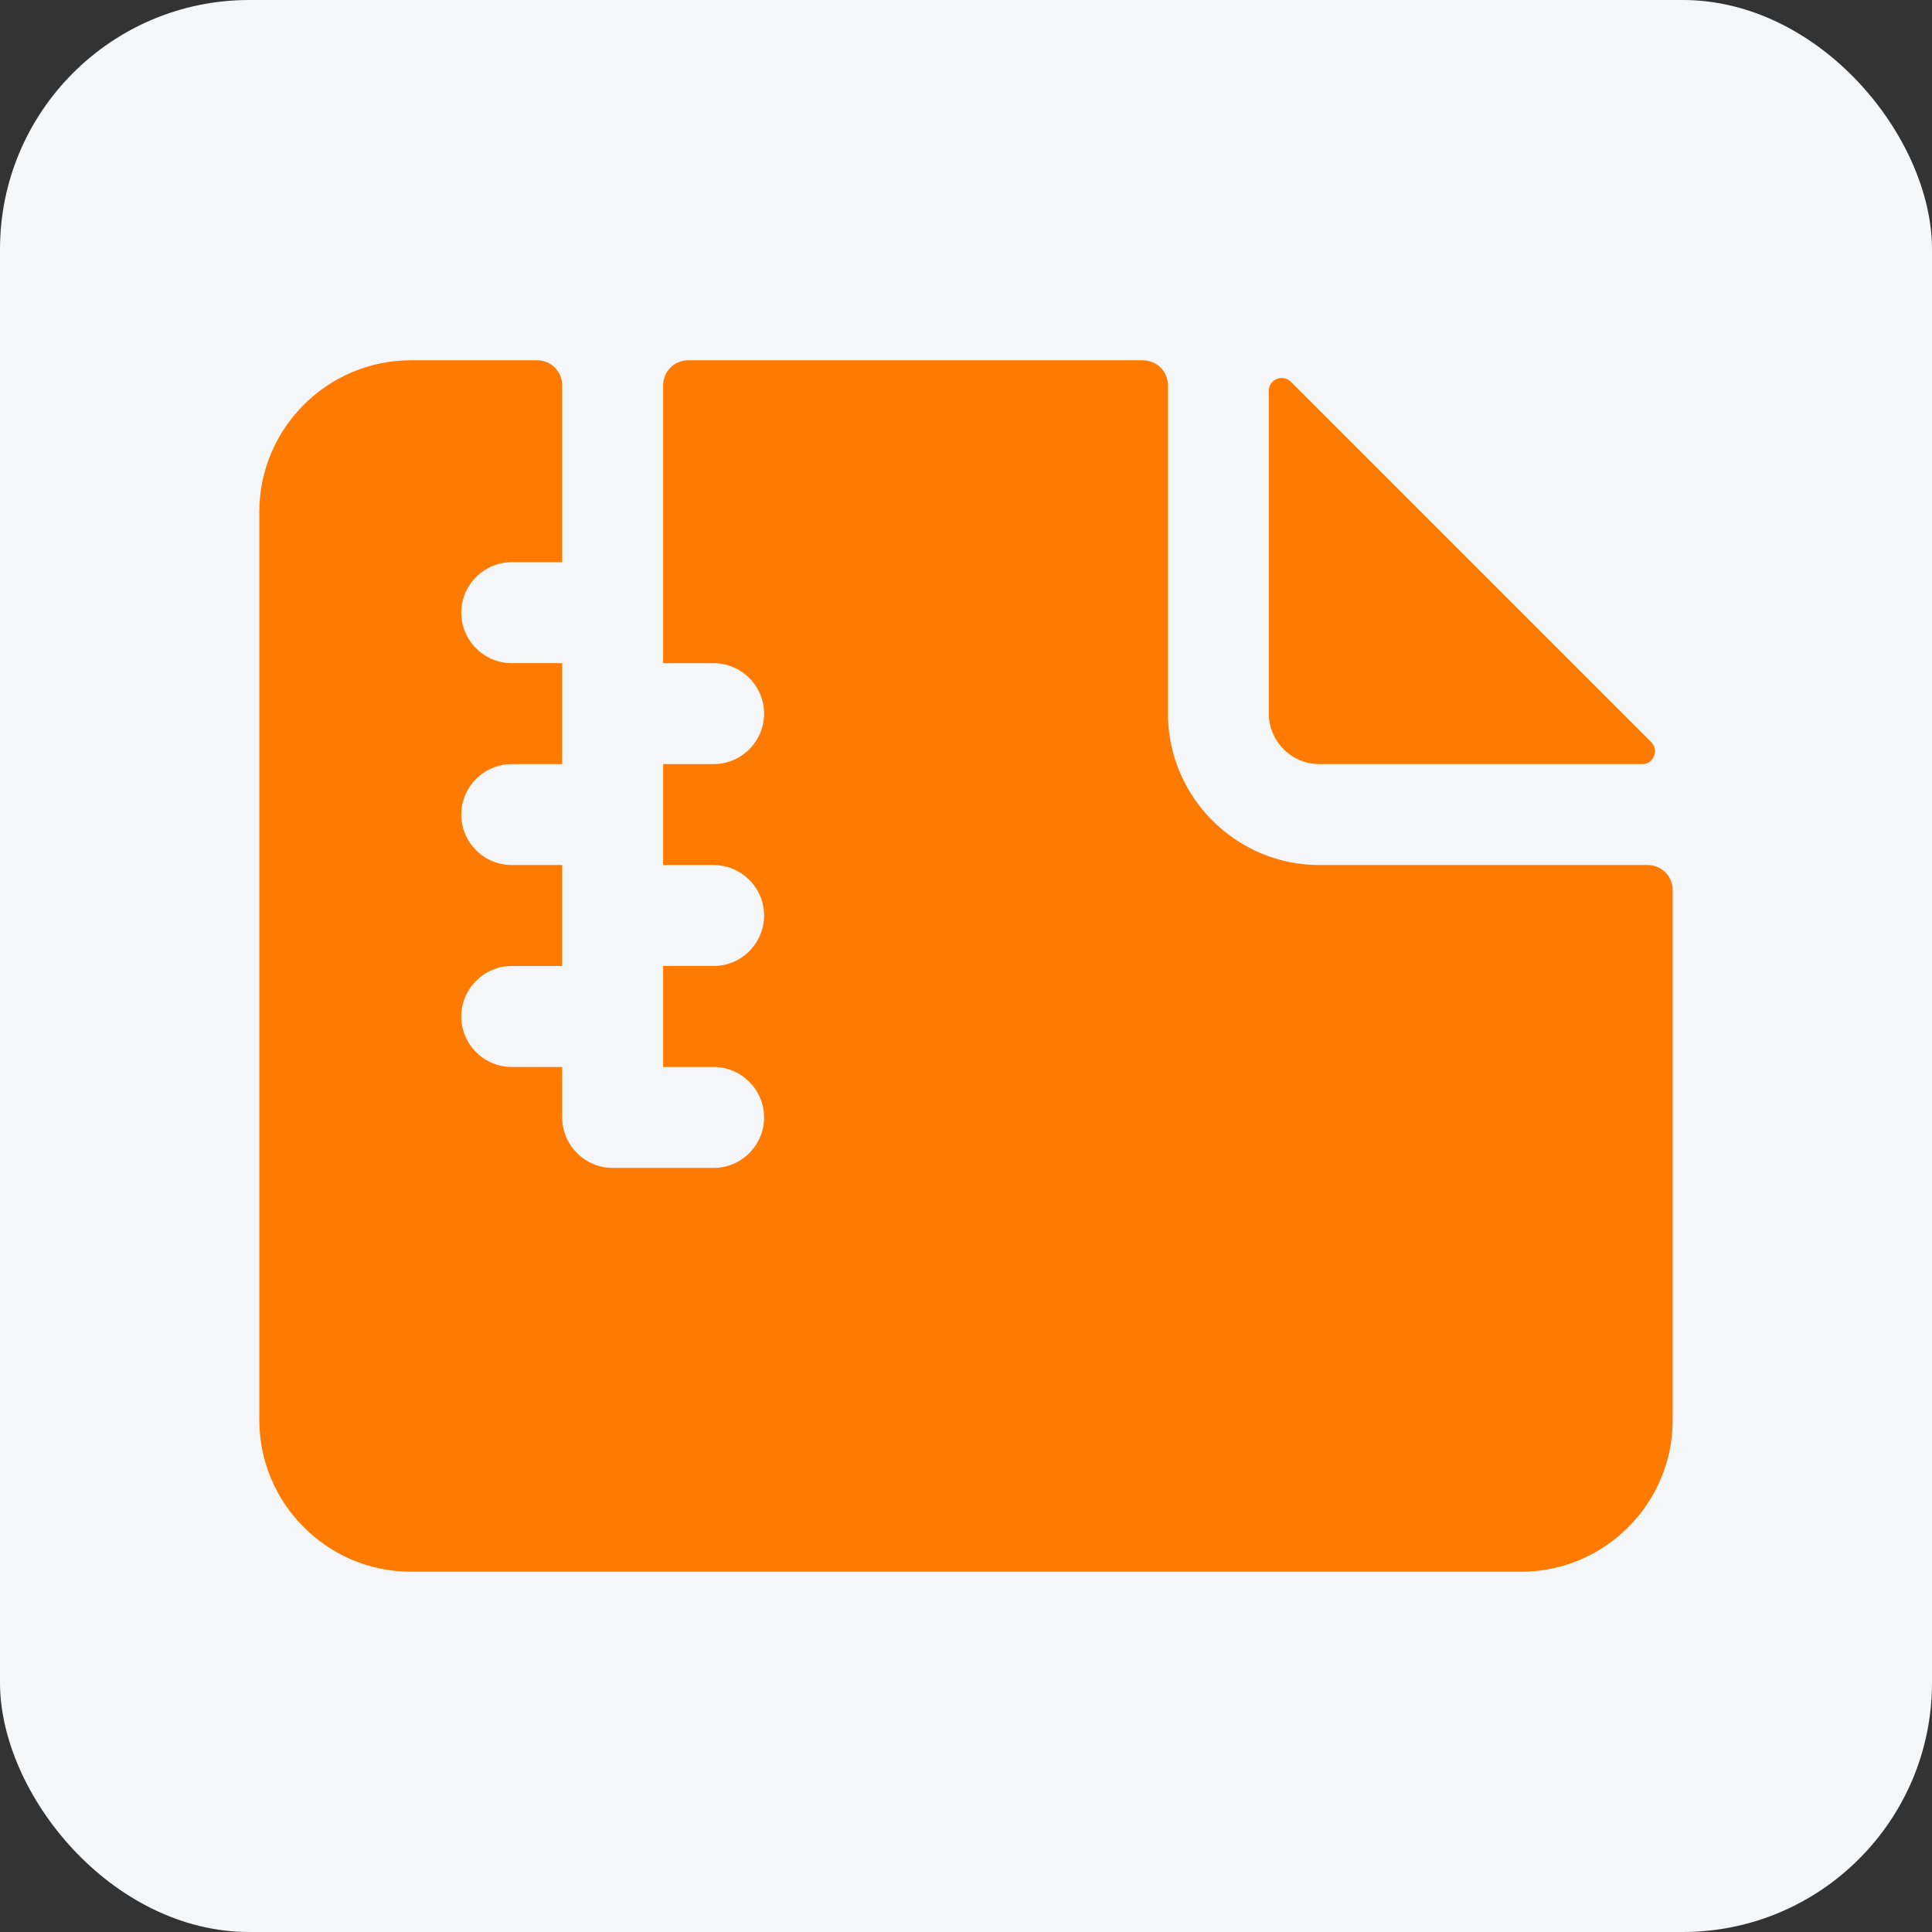 <svg width="62" height="62" viewBox="0 0 62 62" fill="none" xmlns="http://www.w3.org/2000/svg">
<rect x="0" y="0" width="62" height="62" fill="#333333" stroke="none"/>
<rect width="62" height="62" rx="8" fill="#F5F6F8"/>
<path d="M53.678 28.57V45.578C53.678 48.251 51.491 50.438 48.819 50.438H13.182C10.509 50.438 8.322 48.251 8.322 45.578V16.421C8.322 13.748 10.509 11.562 13.182 11.562H17.232C17.685 11.562 18.041 11.918 18.041 12.371V18.041H16.422C15.531 18.041 14.802 18.77 14.802 19.661C14.802 20.552 15.531 21.281 16.422 21.281H18.041V24.521H16.422C15.531 24.521 14.802 25.25 14.802 26.14C14.802 27.031 15.531 27.76 16.422 27.76H18.041V31H16.422C15.531 31 14.802 31.729 14.802 32.62C14.802 33.511 15.531 34.24 16.422 34.24H18.041V35.86C18.041 36.751 18.77 37.48 19.661 37.48H22.901C23.792 37.48 24.521 36.751 24.521 35.86C24.521 34.969 23.792 34.24 22.901 34.24H21.281V31H22.901C23.792 31 24.521 30.271 24.521 29.38C24.521 28.489 23.792 27.76 22.901 27.76H21.281V24.521H22.901C23.792 24.521 24.521 23.792 24.521 22.901C24.521 22.01 23.792 21.281 22.901 21.281H21.281V12.371C21.281 11.918 21.637 11.562 22.091 11.562H36.67C37.123 11.562 37.48 11.918 37.48 12.371V22.9C37.48 25.573 39.666 27.76 42.339 27.76H52.868C53.322 27.76 53.678 28.116 53.678 28.57L53.678 28.57Z" fill="#FF7A01"/>
<path d="M40.719 12.534V22.901C40.719 23.792 41.448 24.521 42.339 24.521H52.706C53.063 24.521 53.241 24.084 52.998 23.824L41.416 12.242C41.157 11.999 40.719 12.178 40.719 12.534Z" fill="#FF7A01"/>
</svg>
